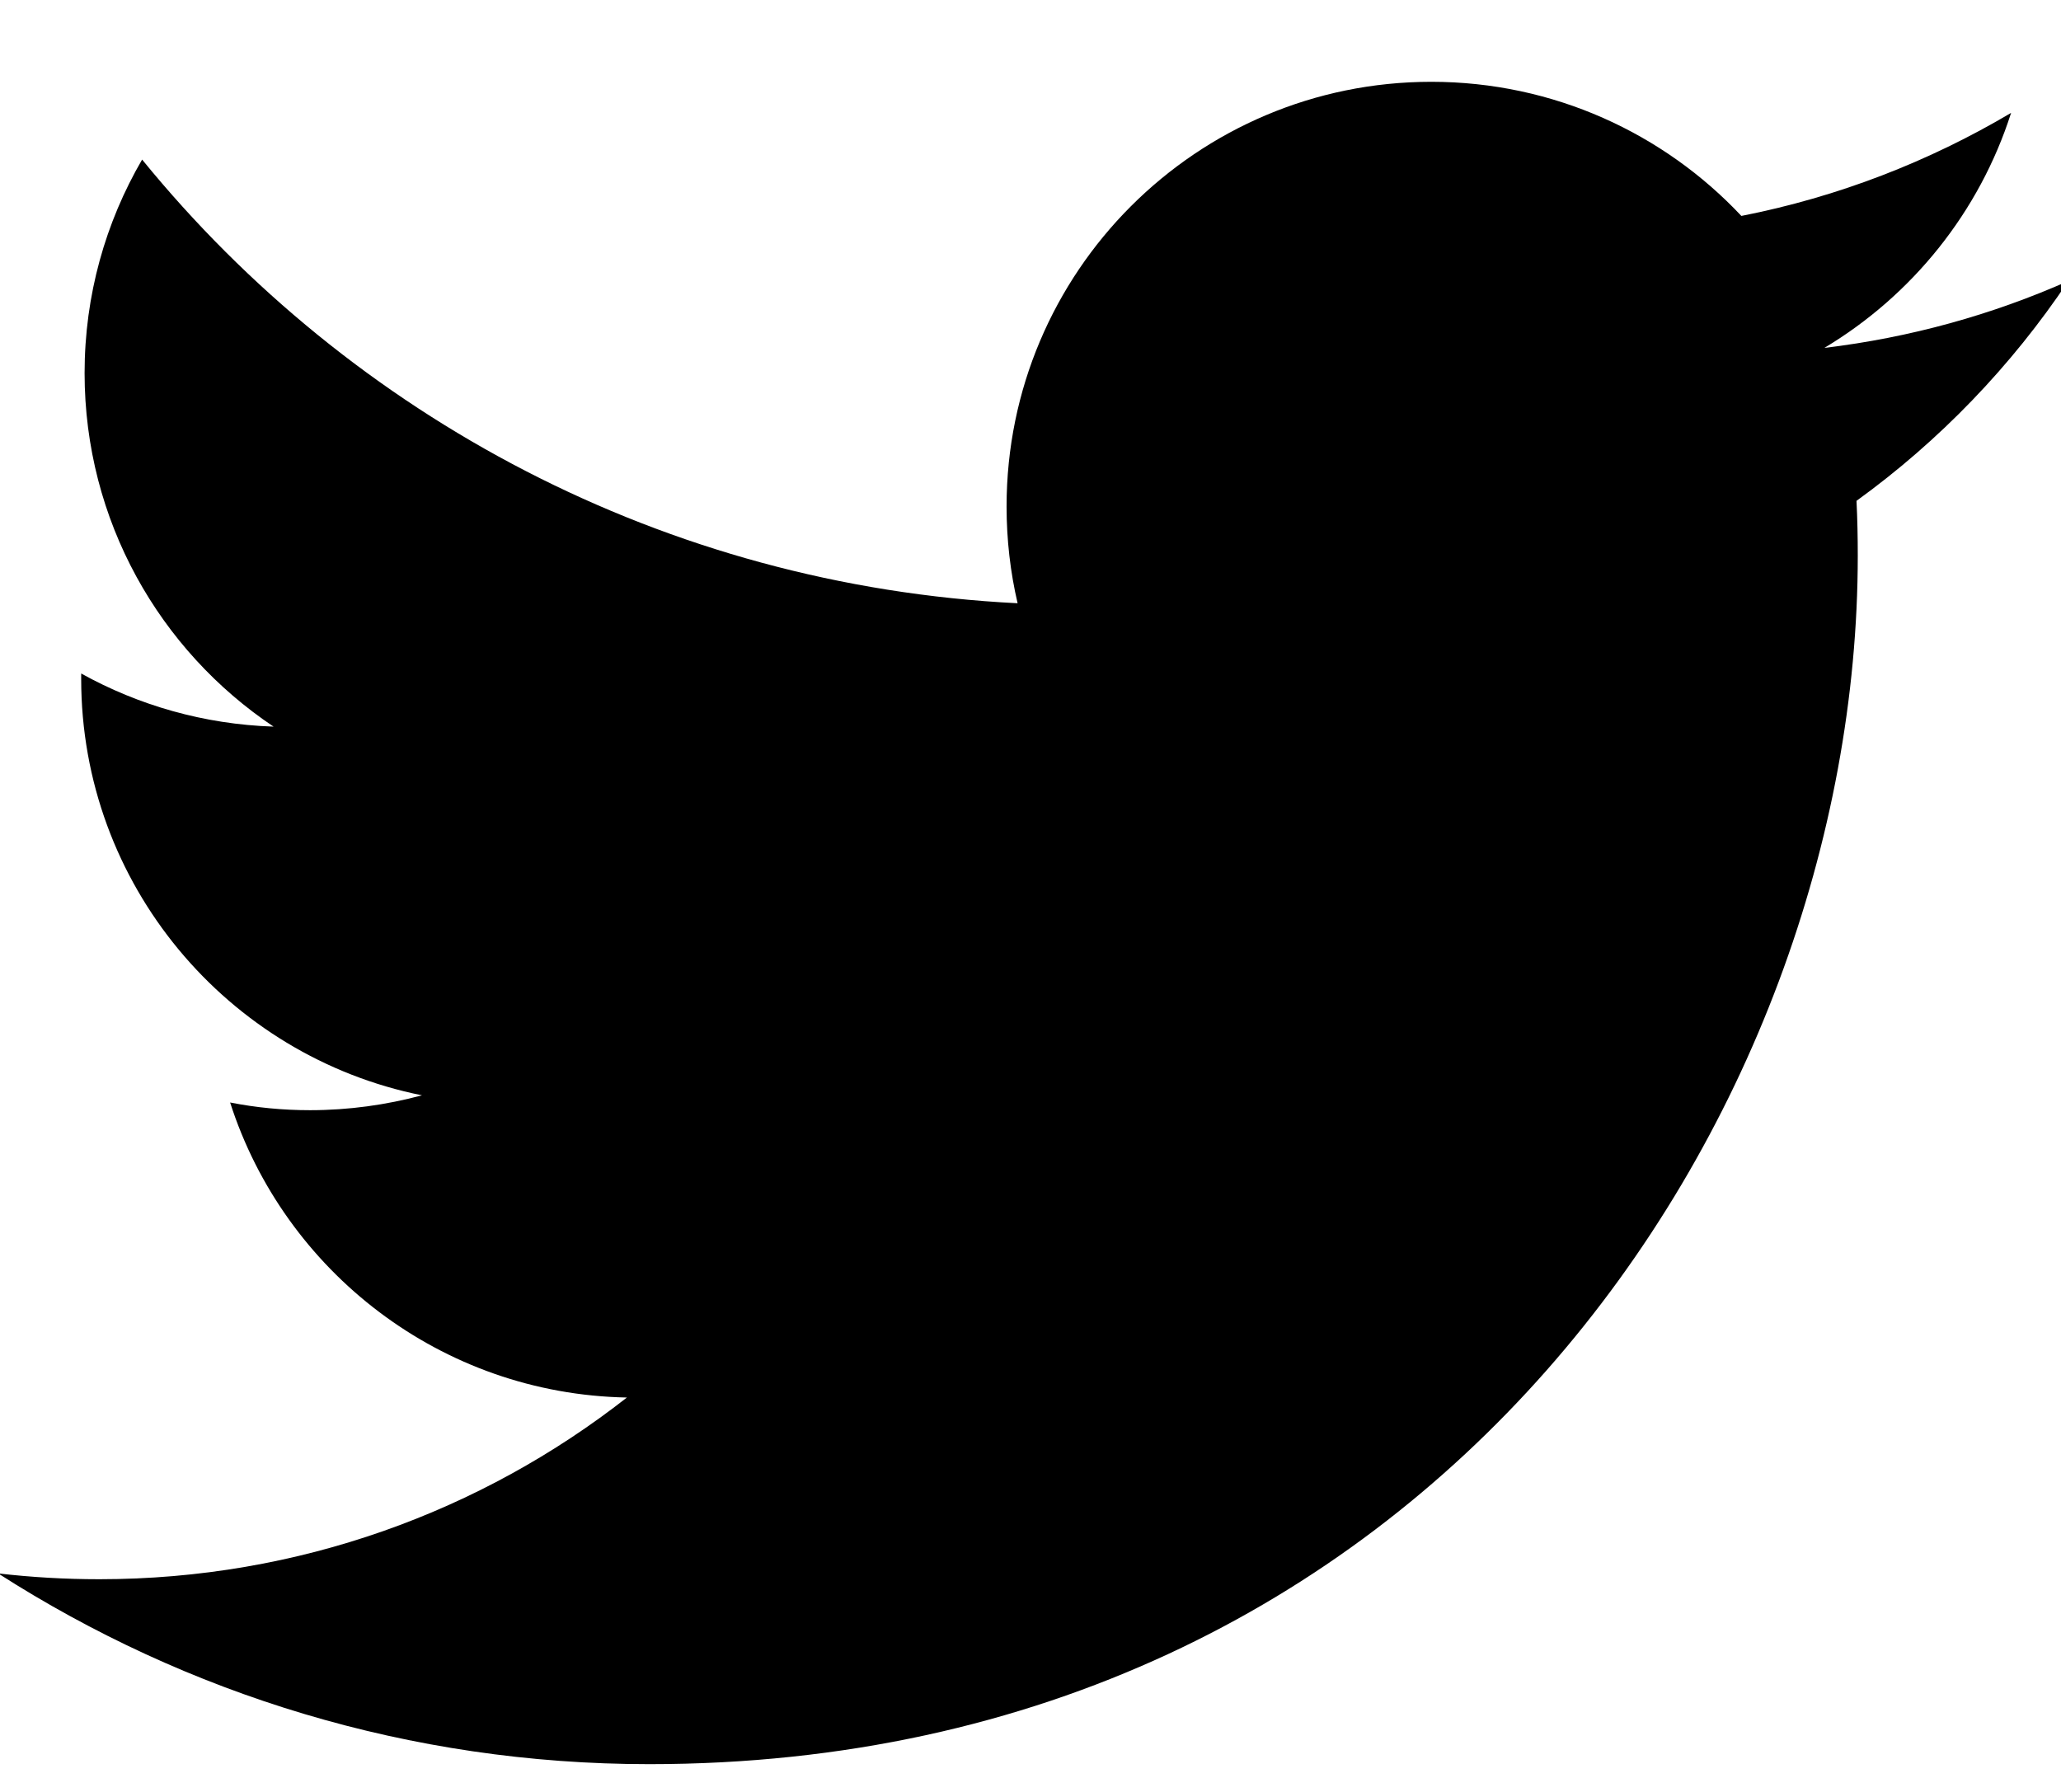 <?xml version="1.0" encoding="utf-8"?>
<!-- Generator: Adobe Illustrator 16.0.0, SVG Export Plug-In . SVG Version: 6.00 Build 0)  -->
<!DOCTYPE svg PUBLIC "-//W3C//DTD SVG 1.1//EN" "http://www.w3.org/Graphics/SVG/1.1/DTD/svg11.dtd">
<svg version="1.1" id="Layer_1" xmlns="http://www.w3.org/2000/svg" xmlns:xlink="http://www.w3.org/1999/xlink" x="0px" y="0px"
	 width="23px" height="20px" viewBox="0 0 23 20" enable-background="new 0 0 23 20" xml:space="preserve">
<title>03-twitter</title>
<desc>Created with Sketch.</desc>
<g id="Symbols">
	<g id="Footer" transform="translate(-1282, -42)">
		<g id="_x30_3-twitter" transform="translate(1281.593, 42.533)">
			<path id="Shape" d="M23.489,2.603c-0.85,0.377-1.764,0.632-2.723,0.747c0.979-0.586,1.73-1.515,2.084-2.623
				c-0.916,0.543-1.93,0.938-3.01,1.15c-0.865-0.921-2.097-1.497-3.46-1.497c-2.618,0-4.74,2.122-4.74,4.74
				c0,0.371,0.042,0.733,0.123,1.08C7.824,6.003,4.33,4.116,1.993,1.248c-0.408,0.7-0.642,1.514-0.642,2.383
				c0,1.645,0.837,3.095,2.109,3.946C2.683,7.551,1.952,7.339,1.313,6.984c0,0.02,0,0.04,0,0.06c0,2.296,1.634,4.212,3.803,4.648
				c-0.398,0.107-0.817,0.166-1.249,0.166c-0.306,0-0.603-0.029-0.892-0.086c0.604,1.883,2.354,3.254,4.428,3.293
				c-1.622,1.271-3.666,2.028-5.887,2.028c-0.382,0-0.759-0.022-1.13-0.065c2.098,1.345,4.589,2.129,7.266,2.129
				c8.72,0,13.487-7.223,13.487-13.487c0-0.205-0.004-0.41-0.014-0.613C22.05,4.388,22.854,3.553,23.489,2.603z"/>
		</g>
	</g>
</g>
</svg>
